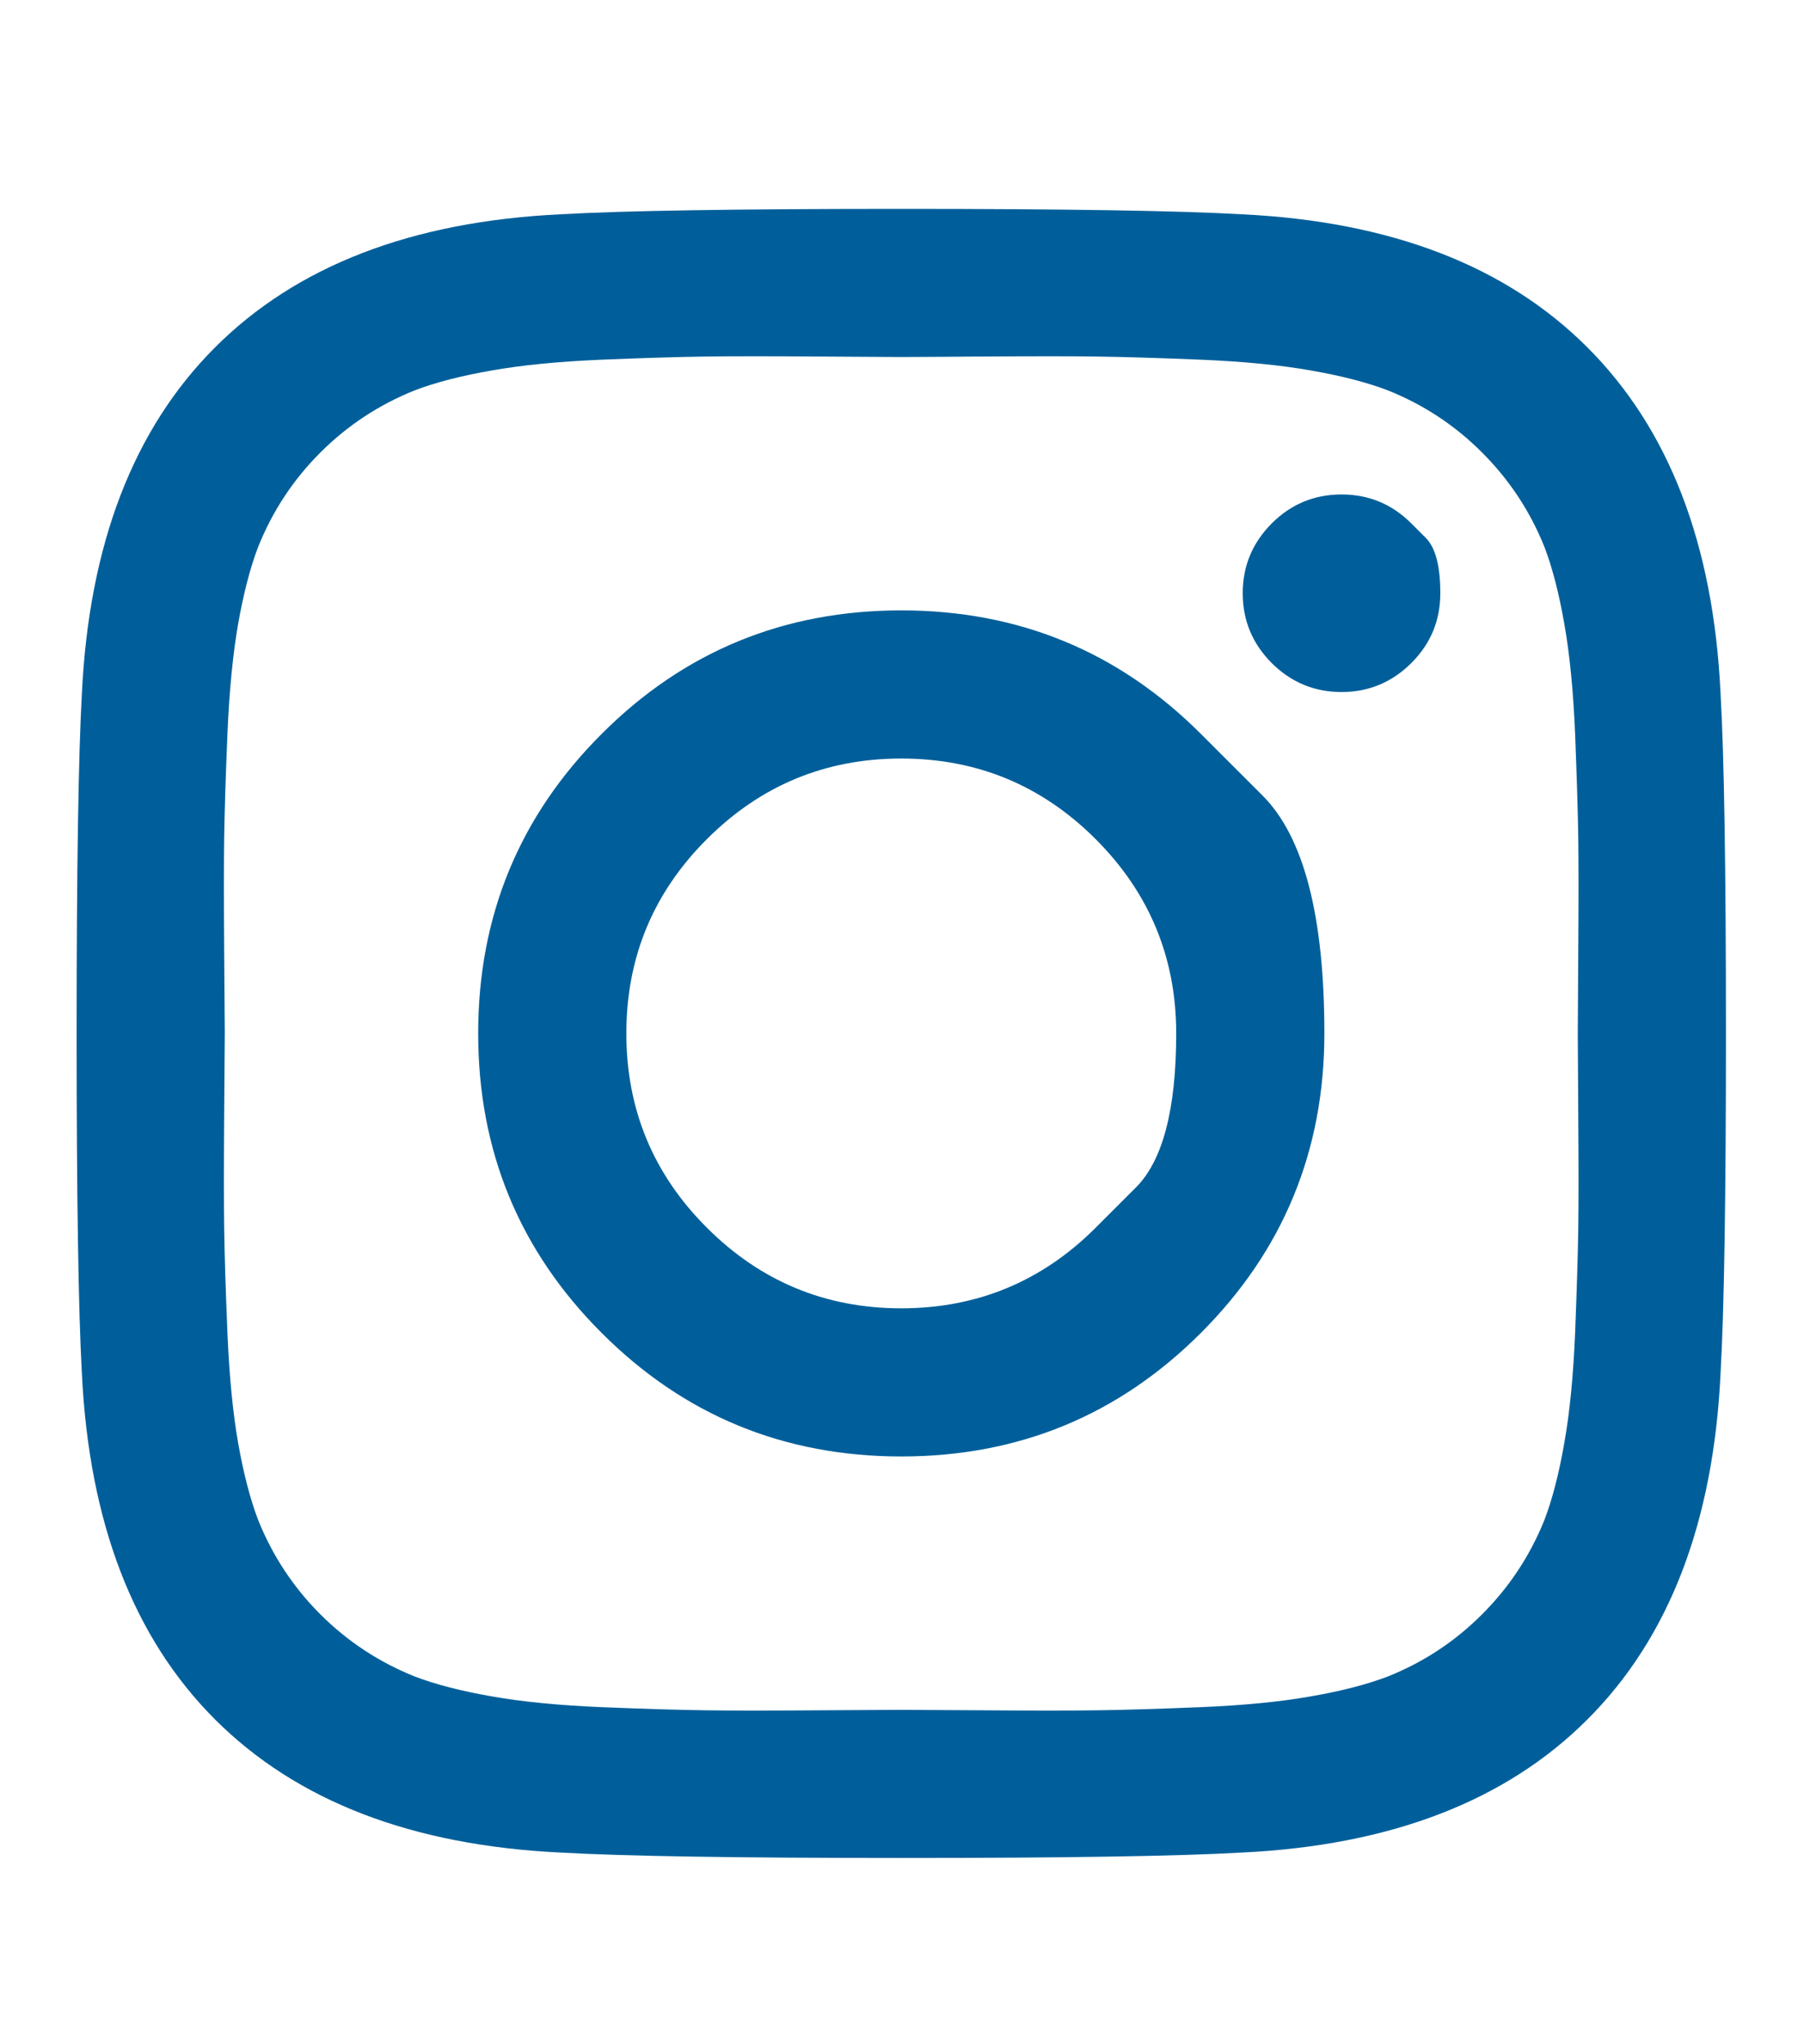 <svg width="15" height="17" viewBox="0 0 15 17" fill="none" xmlns="http://www.w3.org/2000/svg">
<g clip-path="url(#clip0_98_3628)">
<path d="M9.11 10.21C9.11 10.21 9.222 10.098 9.445 9.875C9.668 9.652 9.78 9.225 9.78 8.594C9.78 7.963 9.556 7.424 9.11 6.978C8.664 6.532 8.125 6.308 7.494 6.308C6.863 6.308 6.324 6.532 5.878 6.978C5.431 7.424 5.208 7.963 5.208 8.594C5.208 9.225 5.431 9.764 5.878 10.21C6.324 10.656 6.863 10.88 7.494 10.88C8.125 10.88 8.664 10.656 9.11 10.21ZM9.985 6.103C9.985 6.103 10.156 6.274 10.498 6.616C10.841 6.959 11.012 7.618 11.012 8.594C11.012 9.57 10.669 10.401 9.985 11.085C9.3 11.77 8.47 12.112 7.494 12.112C6.518 12.112 5.687 11.77 5.003 11.085C4.318 10.401 3.976 9.57 3.976 8.594C3.976 7.618 4.318 6.787 5.003 6.103C5.687 5.418 6.518 5.076 7.494 5.076C8.47 5.076 9.3 5.418 9.985 6.103ZM11.735 4.353C11.735 4.353 11.775 4.393 11.855 4.473C11.936 4.554 11.976 4.707 11.976 4.933C11.976 5.16 11.896 5.353 11.735 5.514C11.574 5.674 11.381 5.755 11.155 5.755C10.928 5.755 10.735 5.674 10.574 5.514C10.414 5.353 10.333 5.16 10.333 4.933C10.333 4.707 10.414 4.514 10.574 4.353C10.735 4.192 10.928 4.112 11.155 4.112C11.381 4.112 11.574 4.192 11.735 4.353ZM8.177 2.965C8.177 2.965 8.073 2.965 7.867 2.967C7.66 2.968 7.536 2.969 7.494 2.969C7.452 2.969 7.225 2.968 6.811 2.965C6.397 2.962 6.083 2.962 5.869 2.965C5.655 2.968 5.367 2.976 5.007 2.991C4.647 3.006 4.341 3.036 4.088 3.081C3.835 3.125 3.622 3.18 3.449 3.246C3.152 3.365 2.89 3.537 2.663 3.764C2.437 3.99 2.265 4.252 2.146 4.549C2.08 4.722 2.025 4.935 1.98 5.188C1.936 5.441 1.906 5.747 1.891 6.107C1.876 6.468 1.867 6.755 1.864 6.969C1.861 7.183 1.861 7.497 1.864 7.911C1.867 8.325 1.869 8.552 1.869 8.594C1.869 8.636 1.867 8.863 1.864 9.277C1.861 9.691 1.861 10.005 1.864 10.219C1.867 10.433 1.876 10.72 1.891 11.081C1.906 11.441 1.936 11.747 1.98 12C2.025 12.253 2.08 12.466 2.146 12.639C2.265 12.936 2.437 13.198 2.663 13.424C2.89 13.651 3.152 13.823 3.449 13.942C3.622 14.008 3.835 14.063 4.088 14.107C4.341 14.152 4.647 14.182 5.007 14.197C5.367 14.212 5.655 14.22 5.869 14.223C6.083 14.226 6.397 14.226 6.811 14.223C7.225 14.22 7.452 14.219 7.494 14.219C7.536 14.219 7.763 14.22 8.177 14.223C8.591 14.226 8.905 14.226 9.119 14.223C9.333 14.22 9.62 14.212 9.98 14.197C10.341 14.182 10.647 14.152 10.9 14.107C11.153 14.063 11.366 14.008 11.539 13.942C11.836 13.823 12.098 13.651 12.324 13.424C12.55 13.198 12.723 12.936 12.842 12.639C12.908 12.466 12.963 12.253 13.007 12C13.052 11.747 13.082 11.441 13.097 11.081C13.111 10.72 13.12 10.433 13.123 10.219C13.126 10.005 13.126 9.691 13.123 9.277C13.12 8.863 13.119 8.636 13.119 8.594C13.119 8.552 13.12 8.325 13.123 7.911C13.126 7.497 13.126 7.183 13.123 6.969C13.12 6.755 13.111 6.468 13.097 6.107C13.082 5.747 13.052 5.441 13.007 5.188C12.963 4.935 12.908 4.722 12.842 4.549C12.723 4.252 12.55 3.99 12.324 3.764C12.098 3.537 11.836 3.365 11.539 3.246C11.366 3.18 11.153 3.125 10.9 3.081C10.647 3.036 10.341 3.006 9.98 2.991C9.62 2.976 9.333 2.968 9.119 2.965C8.905 2.962 8.591 2.962 8.177 2.965ZM14.306 5.764C14.336 6.287 14.351 7.231 14.351 8.594C14.351 9.957 14.336 10.901 14.306 11.424C14.247 12.662 13.878 13.621 13.199 14.299C12.521 14.978 11.562 15.347 10.324 15.406C9.8 15.436 8.857 15.451 7.494 15.451C6.131 15.451 5.187 15.436 4.663 15.406C3.425 15.347 2.467 14.978 1.788 14.299C1.11 13.621 0.741 12.662 0.681 11.424C0.652 10.901 0.637 9.957 0.637 8.594C0.637 7.231 0.652 6.287 0.681 5.764C0.741 4.526 1.11 3.567 1.788 2.889C2.467 2.21 3.425 1.841 4.663 1.782C5.187 1.752 6.131 1.737 7.494 1.737C8.857 1.737 9.8 1.752 10.324 1.782C11.562 1.841 12.521 2.21 13.199 2.889C13.878 3.567 14.247 4.526 14.306 5.764Z" fill="#005F9A"/>
</g>
<defs>
<clipPath id="clip0_98_3628">
<rect width="14.33" height="16" fill="white" transform="matrix(1 0 0 -1 0.328 16.594)"/>
</clipPath>
</defs>
</svg>
